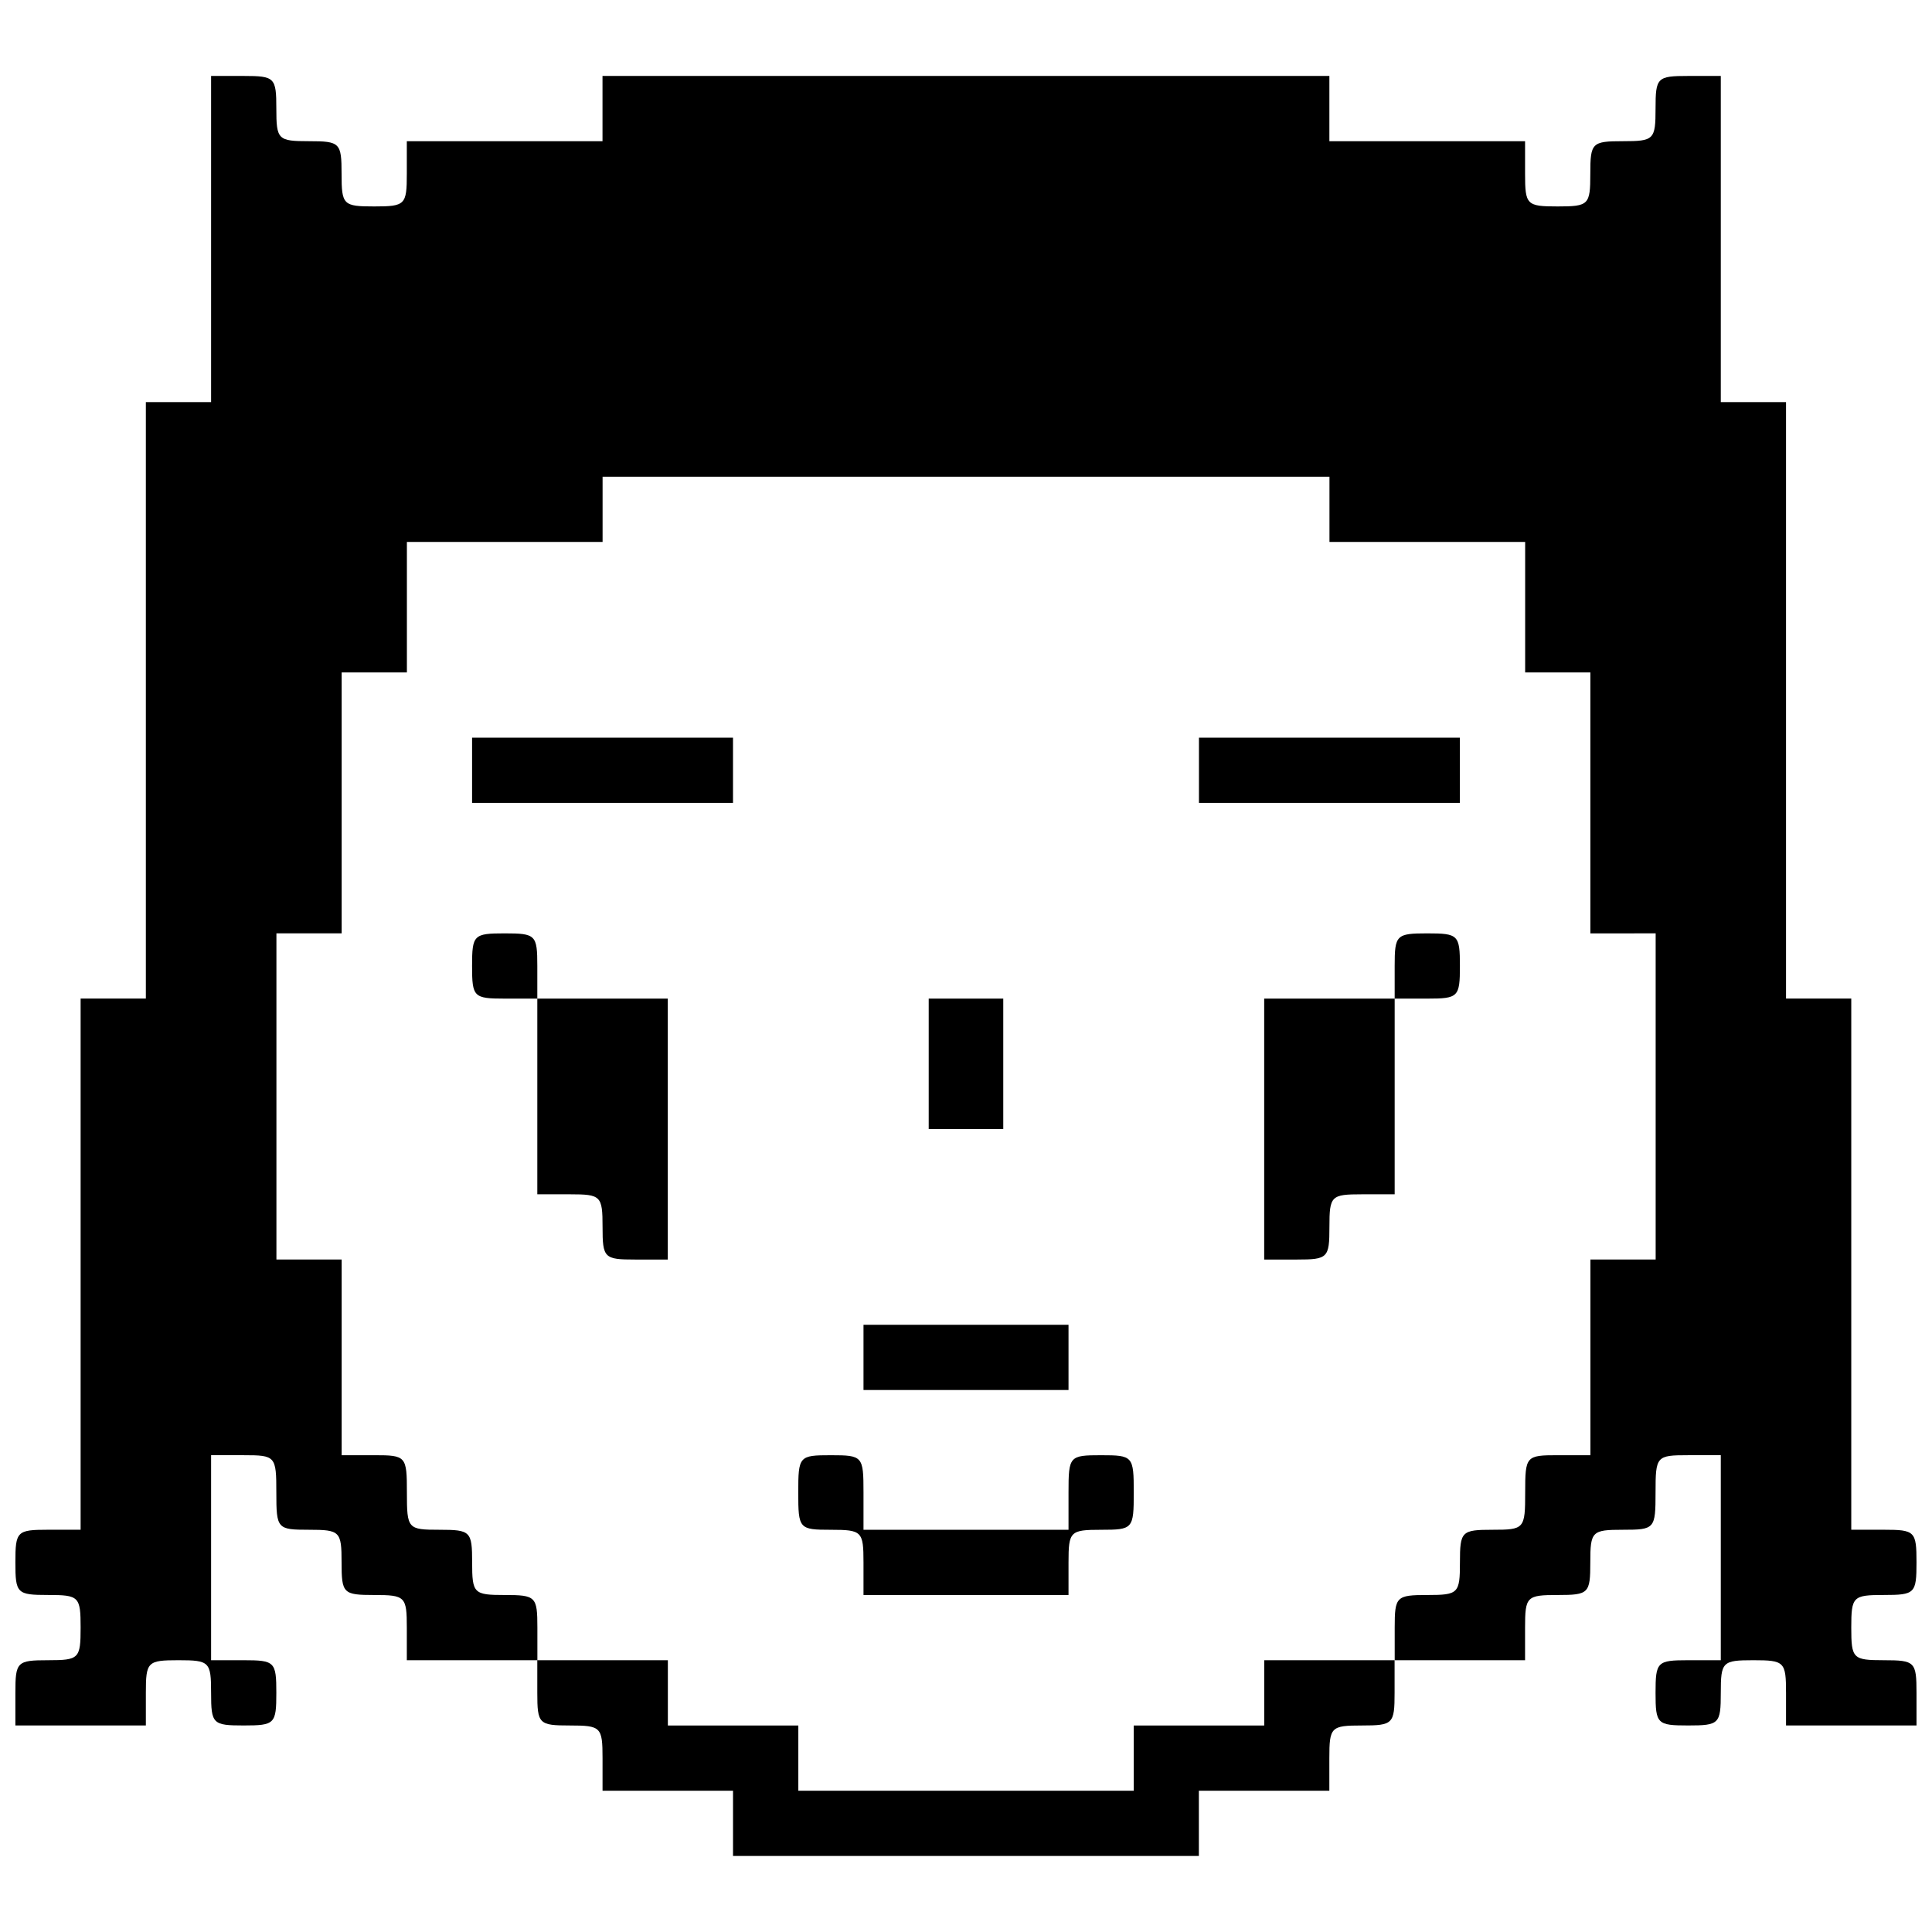 <?xml version="1.0" encoding="UTF-8"?>
<!-- Uploaded to: ICON Repo, www.svgrepo.com, Generator: ICON Repo Mixer Tools -->
<svg width="800px" height="800px" version="1.1" viewBox="144 144 512 512" xmlns="http://www.w3.org/2000/svg">
 <defs>
  <clipPath id="a">
   <path d="m148.09 164h503.81v472h-503.81z"/>
  </clipPath>
 </defs>
 <g clip-path="url(#a)">
  <path d="m400 635.85h-61.742v-17.289h-34.578v-8.645c0-8.23-0.414-8.645-8.645-8.645-8.23 0-8.645-0.41-8.645-8.645v-8.645h-34.578v-8.645c0-8.234-0.414-8.645-8.645-8.645s-8.645-0.414-8.645-8.645-0.414-8.645-8.645-8.645c-8.438 0-8.645-0.25-8.645-9.879 0-9.645-0.207-9.879-8.645-9.879h-8.645v54.332h8.645c8.23 0 8.645 0.41 8.645 8.645 0 8.23-0.414 8.645-8.645 8.645-8.23 0-8.645-0.41-8.645-8.645 0-8.23-0.414-8.645-8.645-8.645s-8.645 0.41-8.645 8.645v8.645h-34.578v-8.645c0-8.23 0.414-8.645 8.645-8.645 8.23 0 8.645-0.41 8.645-8.645 0-8.234-0.414-8.645-8.645-8.645-8.23 0-8.645-0.414-8.645-8.645s0.414-8.645 8.645-8.645h8.645v-140.77h17.289v-158.06h17.289v-86.438h8.645c8.23 0 8.645 0.41 8.645 8.645 0 8.23 0.414 8.645 8.645 8.645 8.23 0 8.645 0.41 8.645 8.645s0.414 8.645 8.645 8.645 8.645-0.414 8.645-8.645v-8.645h51.859v-17.289h192.63v17.289h51.859v8.645c0 8.234 0.414 8.645 8.645 8.645 8.23 0 8.645-0.414 8.645-8.645 0-8.23 0.414-8.645 8.645-8.645 8.23 0 8.645-0.41 8.645-8.645 0-8.23 0.414-8.645 8.645-8.645h8.645v86.438h17.289v158.06h17.289v140.77h8.645c8.23 0 8.645 0.41 8.645 8.645s-0.414 8.645-8.645 8.645c-8.23 0-8.645 0.41-8.645 8.645 0 8.23 0.414 8.645 8.645 8.645 8.23 0 8.645 0.41 8.645 8.645v8.645h-34.578v-8.645c0-8.23-0.414-8.645-8.645-8.645s-8.645 0.41-8.645 8.645c0 8.23-0.414 8.645-8.645 8.645s-8.645-0.41-8.645-8.645c0-8.23 0.414-8.645 8.645-8.645h8.645v-54.332h-8.645c-8.438 0-8.645 0.25-8.645 9.879 0 9.645-0.207 9.879-8.645 9.879-8.23 0-8.645 0.41-8.645 8.645s-0.414 8.645-8.645 8.645c-8.23 0-8.645 0.41-8.645 8.645v8.645h-34.578v8.645c0 8.23-0.414 8.645-8.645 8.645-8.23 0-8.645 0.41-8.645 8.645v8.645h-34.578v17.289zm0-17.289h44.453v-17.289h34.578v-17.289h34.578v-8.645c0-8.234 0.414-8.645 8.645-8.645 8.23 0 8.645-0.414 8.645-8.645s0.414-8.645 8.645-8.645c8.438 0 8.645-0.25 8.645-9.879 0-9.645 0.207-9.879 8.645-9.879h8.645v-51.859h17.289v-86.438l-8.656 0.004h-8.645v-69.148l-8.645-0.004h-8.641v-34.578h-51.859v-17.289h-192.63v17.289h-51.859v34.578h-17.289v69.148h-17.289v86.438h17.289v51.859h8.645c8.438 0 8.645 0.25 8.645 9.879 0 9.645 0.207 9.879 8.645 9.879 8.23 0 8.645 0.41 8.645 8.645s0.414 8.645 8.645 8.645 8.645 0.41 8.645 8.645v8.645h34.578v17.289h34.574v17.289zm0-51.863h-27.164v-8.645c0-8.23-0.414-8.645-8.645-8.645-8.438 0-8.645-0.25-8.645-9.879 0-9.645 0.207-9.879 8.645-9.879s8.645 0.25 8.645 9.879v9.879h54.332v-9.879c0-9.645 0.207-9.879 8.645-9.879s8.645 0.25 8.645 9.879c0 9.645-0.207 9.879-8.645 9.879-8.23 0-8.645 0.41-8.645 8.645v8.645zm0-54.332h-27.164v-17.289h54.332v17.289zm-87.672-34.574c-8.23 0-8.645-0.41-8.645-8.645 0-8.234-0.414-8.645-8.645-8.645h-8.645v-51.859h-8.645c-8.23 0-8.645-0.414-8.645-8.645s0.414-8.645 8.645-8.645 8.645 0.41 8.645 8.645v8.645h34.578v69.148zm175.34 0h-8.645v-69.148h34.578v-8.645c0-8.23 0.414-8.645 8.645-8.645s8.645 0.41 8.645 8.645-0.414 8.645-8.645 8.645h-8.645v51.859h-8.645c-8.23 0-8.645 0.41-8.645 8.645 0 8.23-0.414 8.645-8.645 8.645zm-87.672-34.574h-9.879v-34.578h19.758v34.578zm-96.316-86.438h-34.574v-17.289h69.148v17.289zm192.63 0h-34.574v-17.289h69.148v17.289z"/>
 </g>
</svg>